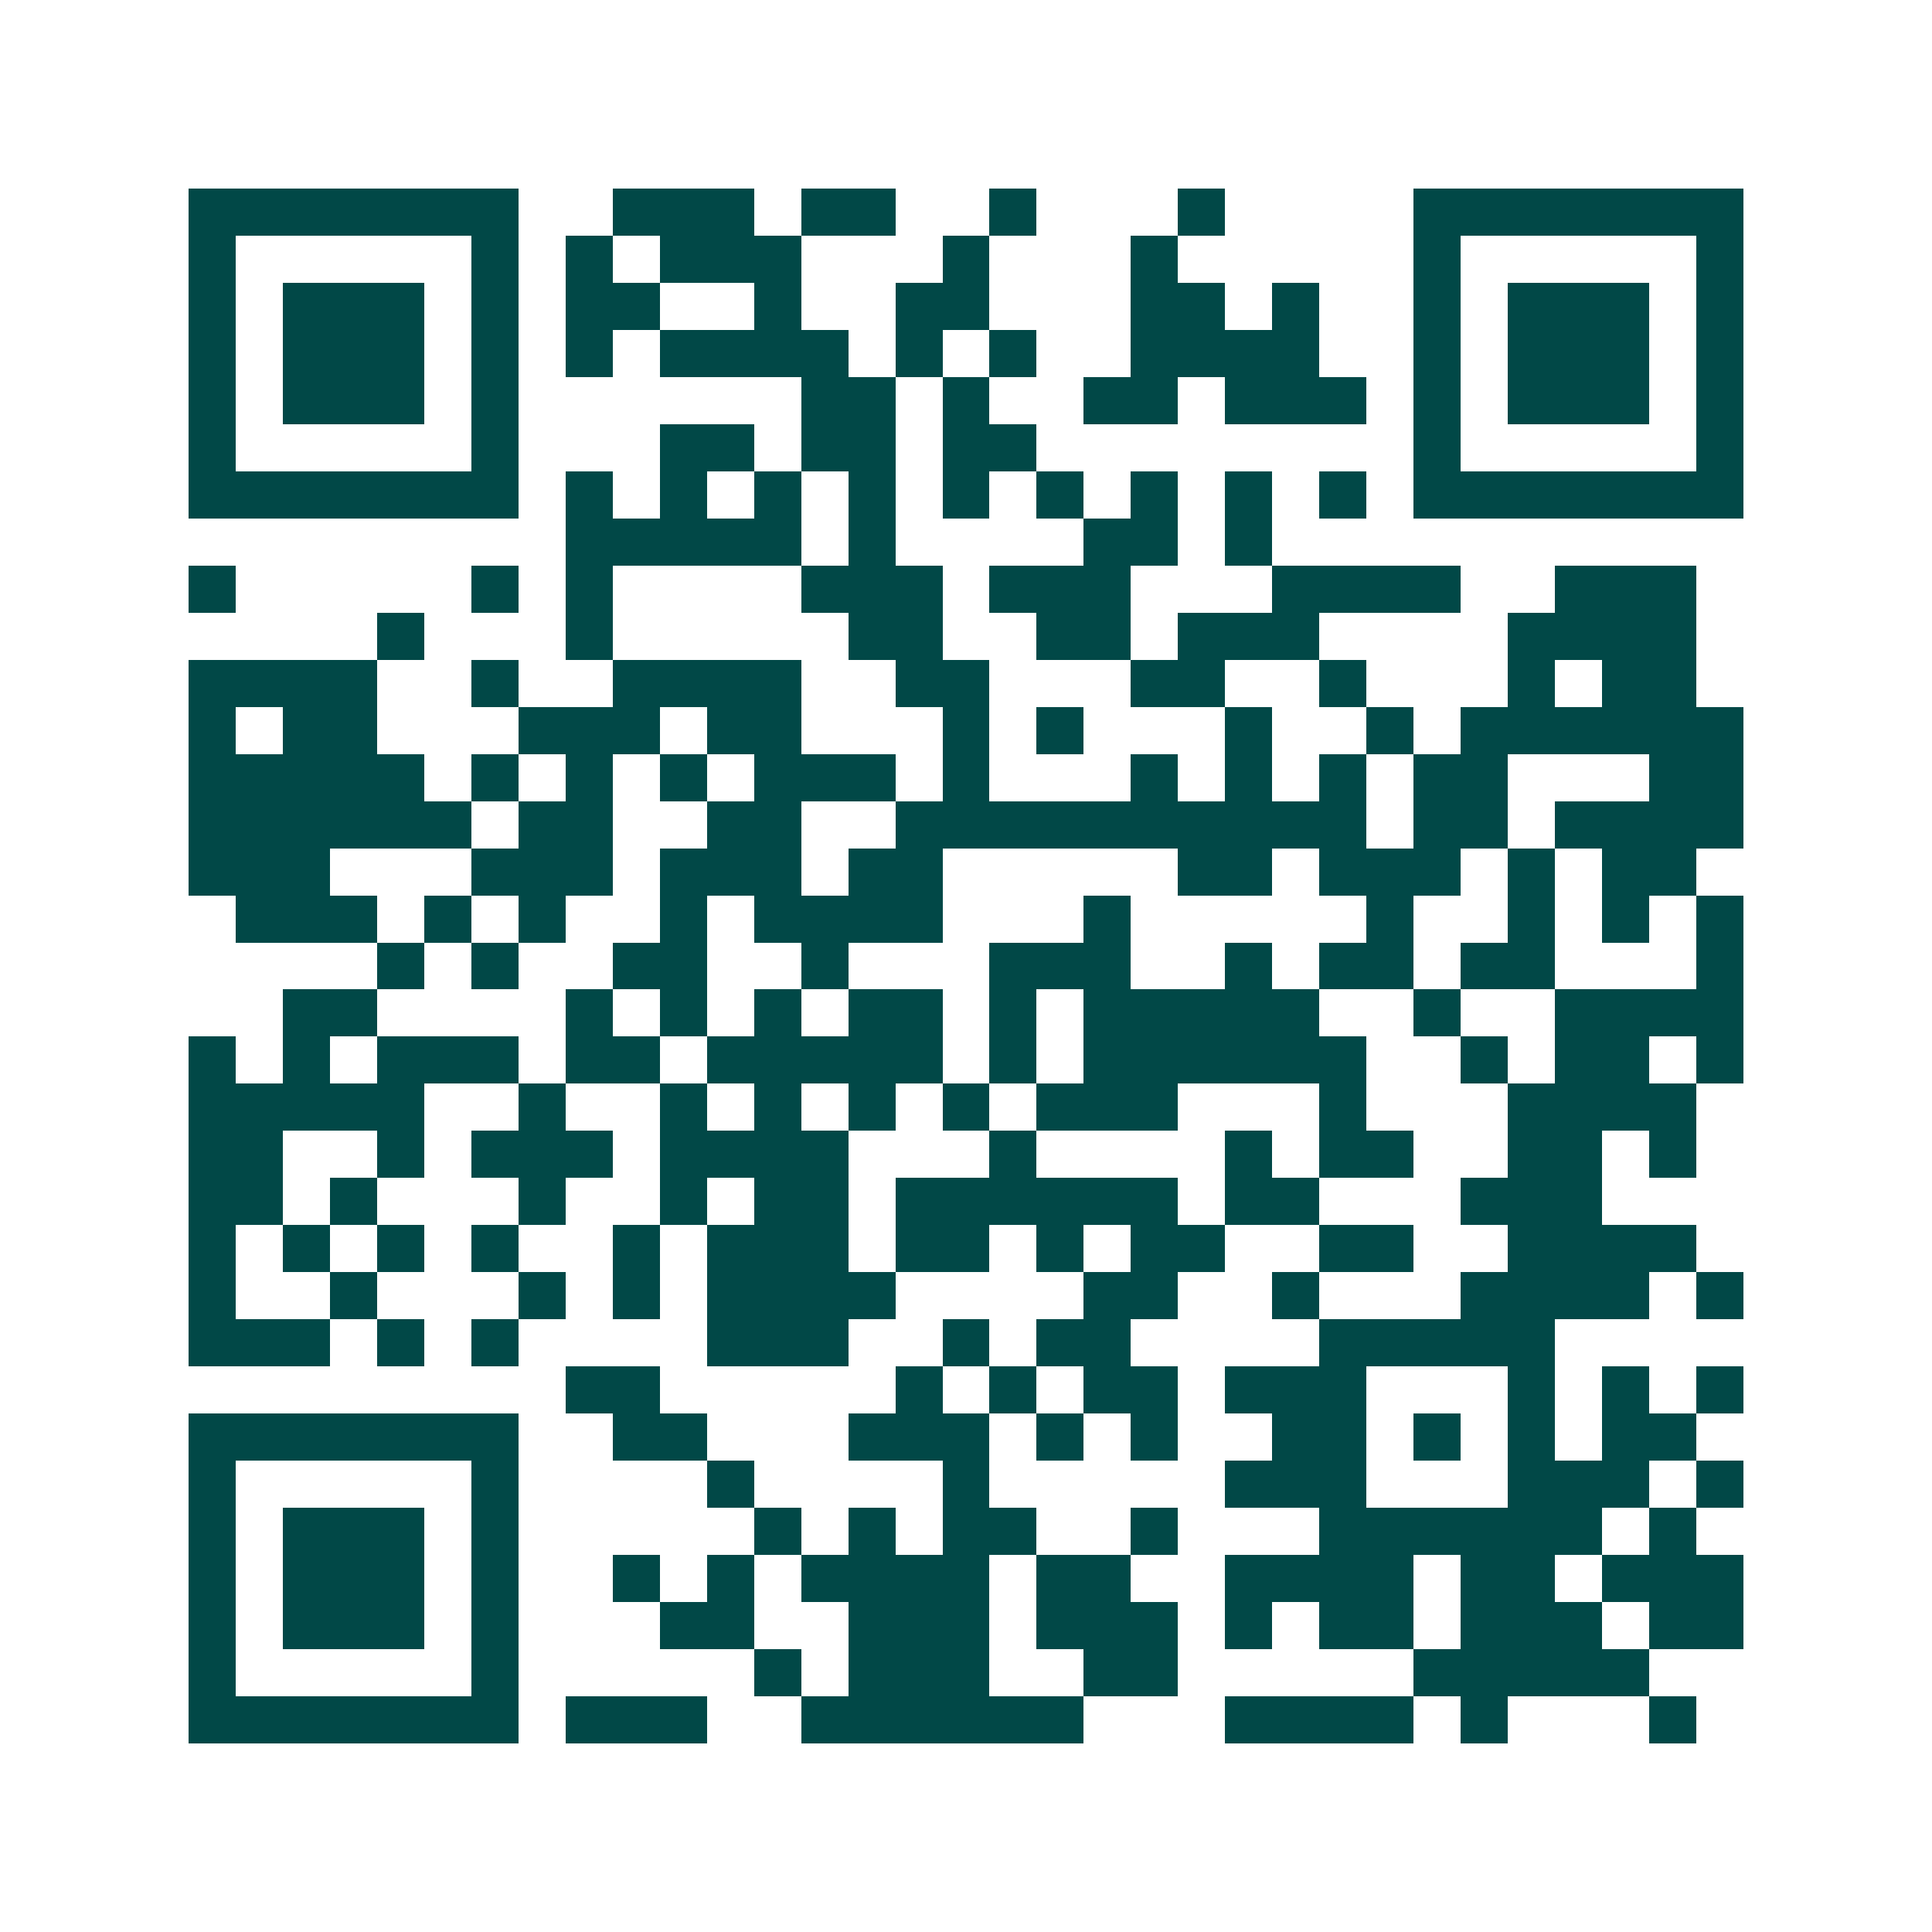 <svg xmlns="http://www.w3.org/2000/svg" width="200" height="200" viewBox="0 0 41 41" shape-rendering="crispEdges"><path fill="#ffffff" d="M0 0h41v41H0z"/><path stroke="#014847" d="M4 4.5h7m2 0h3m1 0h2m2 0h1m3 0h1m4 0h7M4 5.5h1m5 0h1m1 0h1m1 0h3m3 0h1m3 0h1m5 0h1m5 0h1M4 6.5h1m1 0h3m1 0h1m1 0h2m2 0h1m2 0h2m3 0h2m1 0h1m2 0h1m1 0h3m1 0h1M4 7.5h1m1 0h3m1 0h1m1 0h1m1 0h4m1 0h1m1 0h1m2 0h4m2 0h1m1 0h3m1 0h1M4 8.5h1m1 0h3m1 0h1m6 0h2m1 0h1m2 0h2m1 0h3m1 0h1m1 0h3m1 0h1M4 9.5h1m5 0h1m3 0h2m1 0h2m1 0h2m8 0h1m5 0h1M4 10.5h7m1 0h1m1 0h1m1 0h1m1 0h1m1 0h1m1 0h1m1 0h1m1 0h1m1 0h1m1 0h7M12 11.5h5m1 0h1m4 0h2m1 0h1M4 12.5h1m5 0h1m1 0h1m4 0h3m1 0h3m3 0h4m2 0h3M8 13.5h1m3 0h1m5 0h2m2 0h2m1 0h3m4 0h4M4 14.5h4m2 0h1m2 0h4m2 0h2m3 0h2m2 0h1m3 0h1m1 0h2M4 15.5h1m1 0h2m3 0h3m1 0h2m3 0h1m1 0h1m3 0h1m2 0h1m1 0h6M4 16.5h5m1 0h1m1 0h1m1 0h1m1 0h3m1 0h1m3 0h1m1 0h1m1 0h1m1 0h2m3 0h2M4 17.5h6m1 0h2m2 0h2m2 0h10m1 0h2m1 0h4M4 18.5h3m3 0h3m1 0h3m1 0h2m5 0h2m1 0h3m1 0h1m1 0h2M5 19.5h3m1 0h1m1 0h1m2 0h1m1 0h4m3 0h1m5 0h1m2 0h1m1 0h1m1 0h1M8 20.5h1m1 0h1m2 0h2m2 0h1m3 0h3m2 0h1m1 0h2m1 0h2m3 0h1M6 21.5h2m4 0h1m1 0h1m1 0h1m1 0h2m1 0h1m1 0h5m2 0h1m2 0h4M4 22.5h1m1 0h1m1 0h3m1 0h2m1 0h5m1 0h1m1 0h6m2 0h1m1 0h2m1 0h1M4 23.5h5m2 0h1m2 0h1m1 0h1m1 0h1m1 0h1m1 0h3m3 0h1m3 0h4M4 24.5h2m2 0h1m1 0h3m1 0h4m3 0h1m4 0h1m1 0h2m2 0h2m1 0h1M4 25.5h2m1 0h1m3 0h1m2 0h1m1 0h2m1 0h6m1 0h2m3 0h3M4 26.5h1m1 0h1m1 0h1m1 0h1m2 0h1m1 0h3m1 0h2m1 0h1m1 0h2m2 0h2m2 0h4M4 27.5h1m2 0h1m3 0h1m1 0h1m1 0h4m4 0h2m2 0h1m3 0h4m1 0h1M4 28.5h3m1 0h1m1 0h1m4 0h3m2 0h1m1 0h2m4 0h5M12 29.5h2m5 0h1m1 0h1m1 0h2m1 0h3m3 0h1m1 0h1m1 0h1M4 30.5h7m2 0h2m3 0h3m1 0h1m1 0h1m2 0h2m1 0h1m1 0h1m1 0h2M4 31.5h1m5 0h1m4 0h1m4 0h1m5 0h3m3 0h3m1 0h1M4 32.5h1m1 0h3m1 0h1m5 0h1m1 0h1m1 0h2m2 0h1m3 0h6m1 0h1M4 33.5h1m1 0h3m1 0h1m2 0h1m1 0h1m1 0h4m1 0h2m2 0h4m1 0h2m1 0h3M4 34.5h1m1 0h3m1 0h1m3 0h2m2 0h3m1 0h3m1 0h1m1 0h2m1 0h3m1 0h2M4 35.5h1m5 0h1m5 0h1m1 0h3m2 0h2m5 0h5M4 36.5h7m1 0h3m2 0h6m3 0h4m1 0h1m3 0h1"/></svg>
